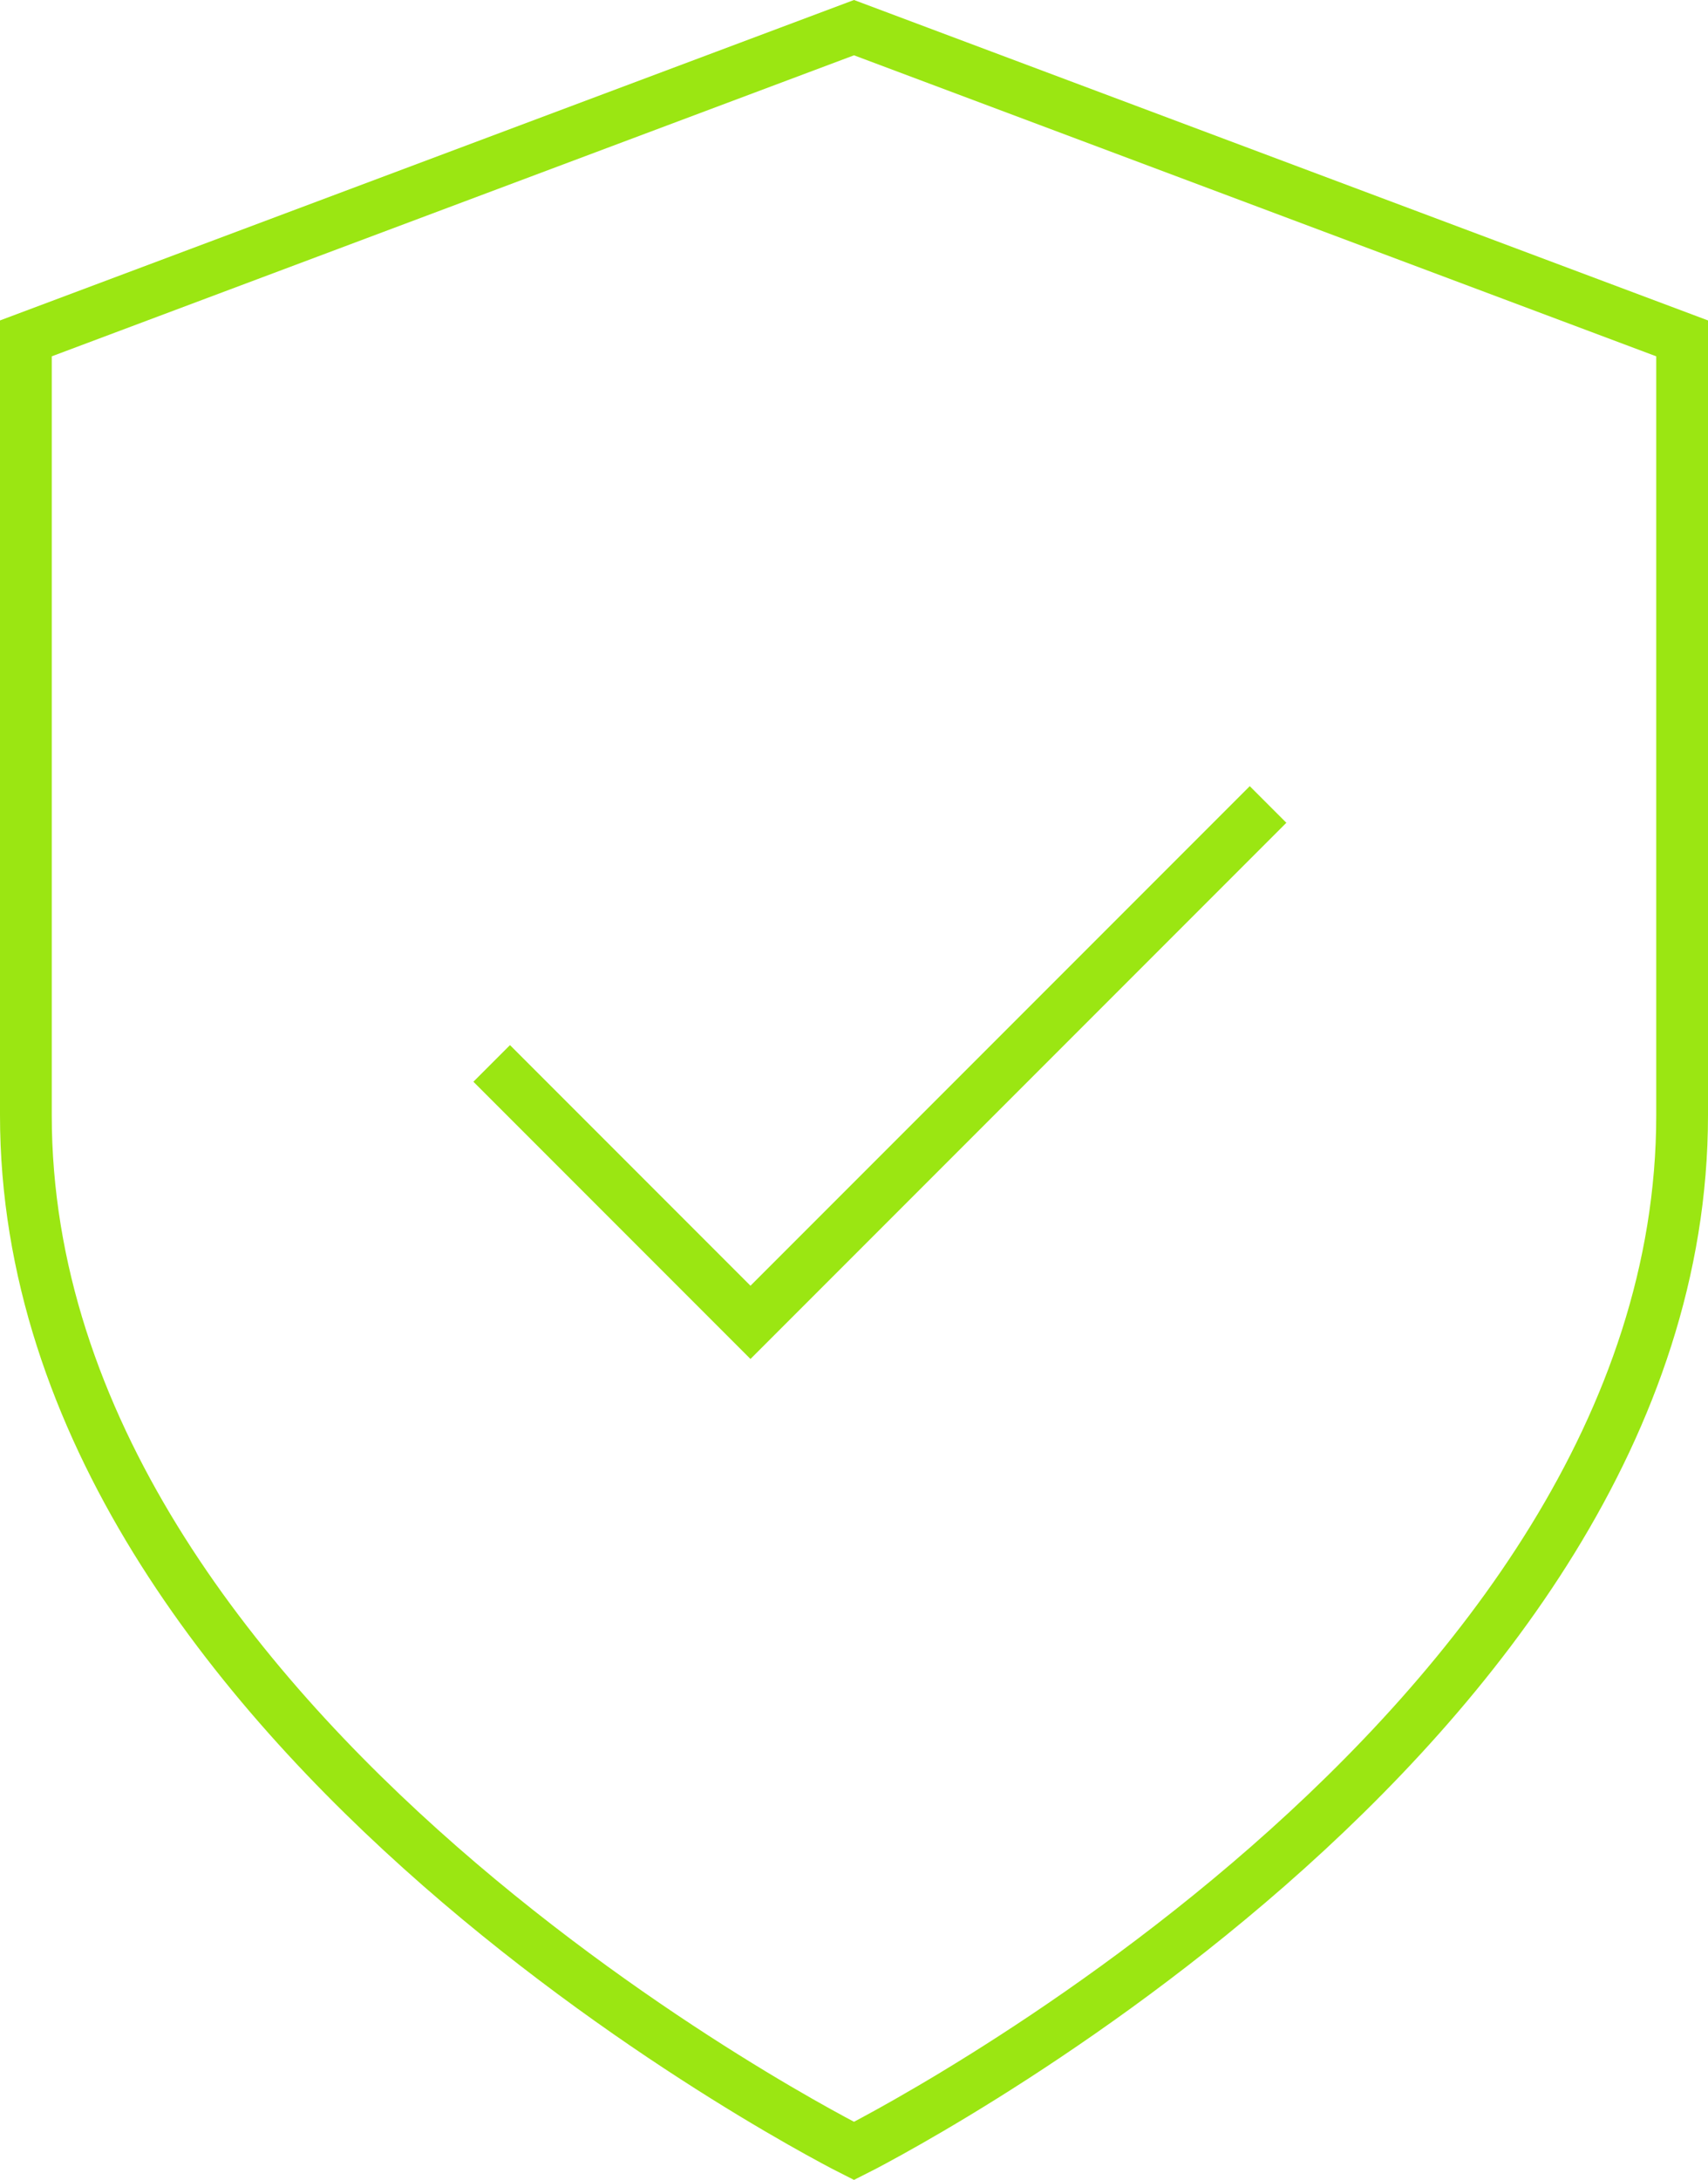 <?xml version="1.0" encoding="UTF-8" standalone="no"?>
<svg xmlns:inkscape="http://www.inkscape.org/namespaces/inkscape" xmlns:sodipodi="http://sodipodi.sourceforge.net/DTD/sodipodi-0.dtd" xmlns="http://www.w3.org/2000/svg" xmlns:svg="http://www.w3.org/2000/svg" width="33" height="42.093" viewBox="0 0 33 42.093" fill="none" version="1.1" id="svg6">
  <defs id="defs10"></defs>
  <path d="m 9.5,20.534 5,5 10,-10" stroke="#9be612" stroke-miterlimit="10" id="path2"></path>
  <path d="M 32.5,6.534 V 21.534 c 0,12 -16,20 -16,20 0,0 -16,-8 -16,-20 V 6.534 l 16,-6 z" stroke="#9be612" stroke-miterlimit="10" id="path4"></path>
</svg>

